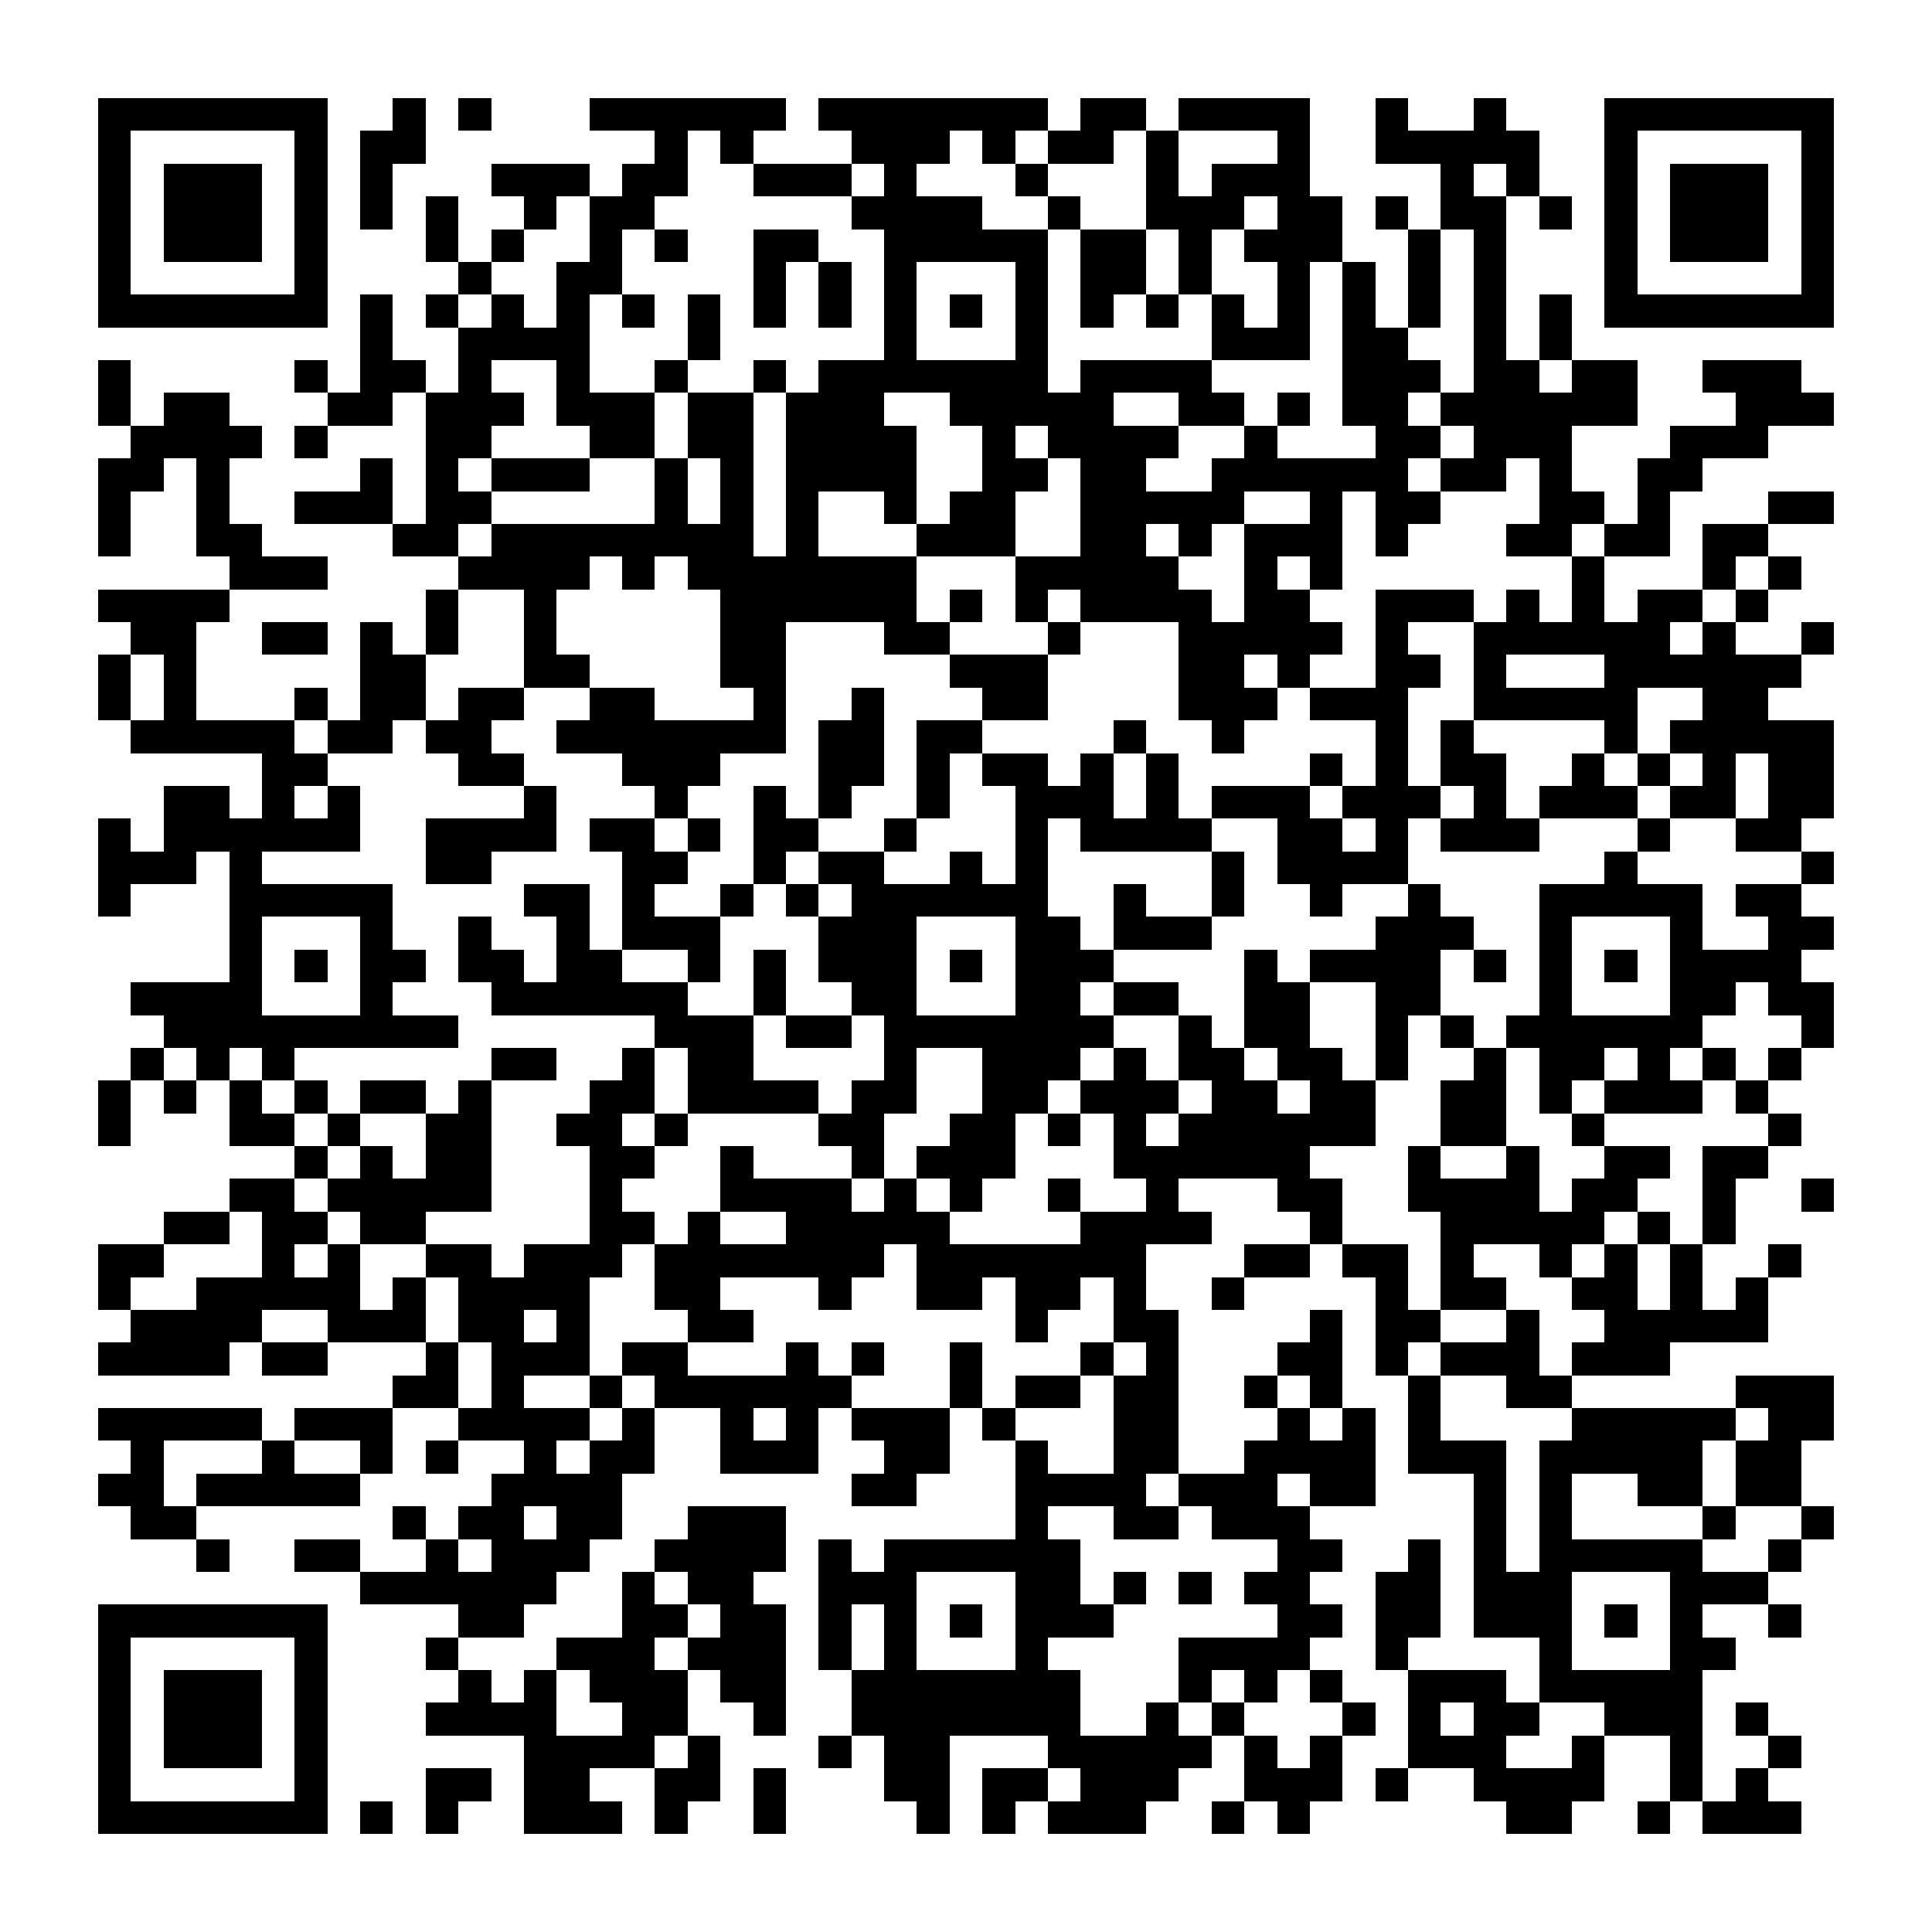 <?xml version="1.0" encoding="UTF-8"?><svg xmlns="http://www.w3.org/2000/svg" width="256" height="256" viewBox="0 0 59 59" shape-rendering="crispEdges"><rect x="0" y="0" width="59" height="59" fill="#ffffff" /><rect x="3" y="3" width="7" height="1" fill="#000000" /><rect x="12" y="3" width="1" height="1" fill="#000000" /><rect x="14" y="3" width="1" height="1" fill="#000000" /><rect x="18" y="3" width="6" height="1" fill="#000000" /><rect x="25" y="3" width="7" height="1" fill="#000000" /><rect x="33" y="3" width="2" height="1" fill="#000000" /><rect x="36" y="3" width="4" height="1" fill="#000000" /><rect x="42" y="3" width="1" height="1" fill="#000000" /><rect x="45" y="3" width="1" height="1" fill="#000000" /><rect x="49" y="3" width="7" height="1" fill="#000000" /><rect x="3" y="4" width="1" height="1" fill="#000000" /><rect x="9" y="4" width="1" height="1" fill="#000000" /><rect x="11" y="4" width="2" height="1" fill="#000000" /><rect x="20" y="4" width="1" height="1" fill="#000000" /><rect x="22" y="4" width="1" height="1" fill="#000000" /><rect x="26" y="4" width="3" height="1" fill="#000000" /><rect x="30" y="4" width="1" height="1" fill="#000000" /><rect x="32" y="4" width="2" height="1" fill="#000000" /><rect x="35" y="4" width="1" height="1" fill="#000000" /><rect x="39" y="4" width="1" height="1" fill="#000000" /><rect x="42" y="4" width="5" height="1" fill="#000000" /><rect x="49" y="4" width="1" height="1" fill="#000000" /><rect x="55" y="4" width="1" height="1" fill="#000000" /><rect x="3" y="5" width="1" height="1" fill="#000000" /><rect x="5" y="5" width="3" height="1" fill="#000000" /><rect x="9" y="5" width="1" height="1" fill="#000000" /><rect x="11" y="5" width="1" height="1" fill="#000000" /><rect x="15" y="5" width="3" height="1" fill="#000000" /><rect x="19" y="5" width="2" height="1" fill="#000000" /><rect x="23" y="5" width="3" height="1" fill="#000000" /><rect x="27" y="5" width="1" height="1" fill="#000000" /><rect x="31" y="5" width="1" height="1" fill="#000000" /><rect x="35" y="5" width="1" height="1" fill="#000000" /><rect x="37" y="5" width="3" height="1" fill="#000000" /><rect x="44" y="5" width="1" height="1" fill="#000000" /><rect x="46" y="5" width="1" height="1" fill="#000000" /><rect x="49" y="5" width="1" height="1" fill="#000000" /><rect x="51" y="5" width="3" height="1" fill="#000000" /><rect x="55" y="5" width="1" height="1" fill="#000000" /><rect x="3" y="6" width="1" height="1" fill="#000000" /><rect x="5" y="6" width="3" height="1" fill="#000000" /><rect x="9" y="6" width="1" height="1" fill="#000000" /><rect x="11" y="6" width="1" height="1" fill="#000000" /><rect x="13" y="6" width="1" height="1" fill="#000000" /><rect x="16" y="6" width="1" height="1" fill="#000000" /><rect x="18" y="6" width="2" height="1" fill="#000000" /><rect x="26" y="6" width="4" height="1" fill="#000000" /><rect x="32" y="6" width="1" height="1" fill="#000000" /><rect x="35" y="6" width="3" height="1" fill="#000000" /><rect x="39" y="6" width="2" height="1" fill="#000000" /><rect x="42" y="6" width="1" height="1" fill="#000000" /><rect x="44" y="6" width="2" height="1" fill="#000000" /><rect x="47" y="6" width="1" height="1" fill="#000000" /><rect x="49" y="6" width="1" height="1" fill="#000000" /><rect x="51" y="6" width="3" height="1" fill="#000000" /><rect x="55" y="6" width="1" height="1" fill="#000000" /><rect x="3" y="7" width="1" height="1" fill="#000000" /><rect x="5" y="7" width="3" height="1" fill="#000000" /><rect x="9" y="7" width="1" height="1" fill="#000000" /><rect x="13" y="7" width="1" height="1" fill="#000000" /><rect x="15" y="7" width="1" height="1" fill="#000000" /><rect x="18" y="7" width="1" height="1" fill="#000000" /><rect x="20" y="7" width="1" height="1" fill="#000000" /><rect x="23" y="7" width="2" height="1" fill="#000000" /><rect x="27" y="7" width="5" height="1" fill="#000000" /><rect x="33" y="7" width="2" height="1" fill="#000000" /><rect x="36" y="7" width="1" height="1" fill="#000000" /><rect x="38" y="7" width="3" height="1" fill="#000000" /><rect x="43" y="7" width="1" height="1" fill="#000000" /><rect x="45" y="7" width="1" height="1" fill="#000000" /><rect x="49" y="7" width="1" height="1" fill="#000000" /><rect x="51" y="7" width="3" height="1" fill="#000000" /><rect x="55" y="7" width="1" height="1" fill="#000000" /><rect x="3" y="8" width="1" height="1" fill="#000000" /><rect x="9" y="8" width="1" height="1" fill="#000000" /><rect x="14" y="8" width="1" height="1" fill="#000000" /><rect x="17" y="8" width="2" height="1" fill="#000000" /><rect x="23" y="8" width="1" height="1" fill="#000000" /><rect x="25" y="8" width="1" height="1" fill="#000000" /><rect x="27" y="8" width="1" height="1" fill="#000000" /><rect x="31" y="8" width="1" height="1" fill="#000000" /><rect x="33" y="8" width="2" height="1" fill="#000000" /><rect x="36" y="8" width="1" height="1" fill="#000000" /><rect x="39" y="8" width="1" height="1" fill="#000000" /><rect x="41" y="8" width="1" height="1" fill="#000000" /><rect x="43" y="8" width="1" height="1" fill="#000000" /><rect x="45" y="8" width="1" height="1" fill="#000000" /><rect x="49" y="8" width="1" height="1" fill="#000000" /><rect x="55" y="8" width="1" height="1" fill="#000000" /><rect x="3" y="9" width="7" height="1" fill="#000000" /><rect x="11" y="9" width="1" height="1" fill="#000000" /><rect x="13" y="9" width="1" height="1" fill="#000000" /><rect x="15" y="9" width="1" height="1" fill="#000000" /><rect x="17" y="9" width="1" height="1" fill="#000000" /><rect x="19" y="9" width="1" height="1" fill="#000000" /><rect x="21" y="9" width="1" height="1" fill="#000000" /><rect x="23" y="9" width="1" height="1" fill="#000000" /><rect x="25" y="9" width="1" height="1" fill="#000000" /><rect x="27" y="9" width="1" height="1" fill="#000000" /><rect x="29" y="9" width="1" height="1" fill="#000000" /><rect x="31" y="9" width="1" height="1" fill="#000000" /><rect x="33" y="9" width="1" height="1" fill="#000000" /><rect x="35" y="9" width="1" height="1" fill="#000000" /><rect x="37" y="9" width="1" height="1" fill="#000000" /><rect x="39" y="9" width="1" height="1" fill="#000000" /><rect x="41" y="9" width="1" height="1" fill="#000000" /><rect x="43" y="9" width="1" height="1" fill="#000000" /><rect x="45" y="9" width="1" height="1" fill="#000000" /><rect x="47" y="9" width="1" height="1" fill="#000000" /><rect x="49" y="9" width="7" height="1" fill="#000000" /><rect x="11" y="10" width="1" height="1" fill="#000000" /><rect x="14" y="10" width="4" height="1" fill="#000000" /><rect x="21" y="10" width="1" height="1" fill="#000000" /><rect x="27" y="10" width="1" height="1" fill="#000000" /><rect x="31" y="10" width="1" height="1" fill="#000000" /><rect x="37" y="10" width="3" height="1" fill="#000000" /><rect x="41" y="10" width="2" height="1" fill="#000000" /><rect x="45" y="10" width="1" height="1" fill="#000000" /><rect x="47" y="10" width="1" height="1" fill="#000000" /><rect x="3" y="11" width="1" height="1" fill="#000000" /><rect x="9" y="11" width="1" height="1" fill="#000000" /><rect x="11" y="11" width="2" height="1" fill="#000000" /><rect x="14" y="11" width="1" height="1" fill="#000000" /><rect x="17" y="11" width="1" height="1" fill="#000000" /><rect x="20" y="11" width="1" height="1" fill="#000000" /><rect x="23" y="11" width="1" height="1" fill="#000000" /><rect x="25" y="11" width="7" height="1" fill="#000000" /><rect x="33" y="11" width="4" height="1" fill="#000000" /><rect x="41" y="11" width="3" height="1" fill="#000000" /><rect x="45" y="11" width="2" height="1" fill="#000000" /><rect x="48" y="11" width="2" height="1" fill="#000000" /><rect x="52" y="11" width="3" height="1" fill="#000000" /><rect x="3" y="12" width="1" height="1" fill="#000000" /><rect x="5" y="12" width="2" height="1" fill="#000000" /><rect x="10" y="12" width="2" height="1" fill="#000000" /><rect x="13" y="12" width="3" height="1" fill="#000000" /><rect x="17" y="12" width="3" height="1" fill="#000000" /><rect x="21" y="12" width="2" height="1" fill="#000000" /><rect x="24" y="12" width="3" height="1" fill="#000000" /><rect x="29" y="12" width="5" height="1" fill="#000000" /><rect x="36" y="12" width="2" height="1" fill="#000000" /><rect x="39" y="12" width="1" height="1" fill="#000000" /><rect x="41" y="12" width="2" height="1" fill="#000000" /><rect x="44" y="12" width="6" height="1" fill="#000000" /><rect x="53" y="12" width="3" height="1" fill="#000000" /><rect x="4" y="13" width="4" height="1" fill="#000000" /><rect x="9" y="13" width="1" height="1" fill="#000000" /><rect x="13" y="13" width="2" height="1" fill="#000000" /><rect x="18" y="13" width="2" height="1" fill="#000000" /><rect x="21" y="13" width="2" height="1" fill="#000000" /><rect x="24" y="13" width="4" height="1" fill="#000000" /><rect x="30" y="13" width="1" height="1" fill="#000000" /><rect x="32" y="13" width="4" height="1" fill="#000000" /><rect x="38" y="13" width="1" height="1" fill="#000000" /><rect x="42" y="13" width="2" height="1" fill="#000000" /><rect x="45" y="13" width="3" height="1" fill="#000000" /><rect x="51" y="13" width="3" height="1" fill="#000000" /><rect x="3" y="14" width="2" height="1" fill="#000000" /><rect x="6" y="14" width="1" height="1" fill="#000000" /><rect x="11" y="14" width="1" height="1" fill="#000000" /><rect x="13" y="14" width="1" height="1" fill="#000000" /><rect x="15" y="14" width="3" height="1" fill="#000000" /><rect x="20" y="14" width="1" height="1" fill="#000000" /><rect x="22" y="14" width="1" height="1" fill="#000000" /><rect x="24" y="14" width="4" height="1" fill="#000000" /><rect x="30" y="14" width="2" height="1" fill="#000000" /><rect x="33" y="14" width="2" height="1" fill="#000000" /><rect x="37" y="14" width="6" height="1" fill="#000000" /><rect x="44" y="14" width="2" height="1" fill="#000000" /><rect x="47" y="14" width="1" height="1" fill="#000000" /><rect x="50" y="14" width="2" height="1" fill="#000000" /><rect x="3" y="15" width="1" height="1" fill="#000000" /><rect x="6" y="15" width="1" height="1" fill="#000000" /><rect x="9" y="15" width="3" height="1" fill="#000000" /><rect x="13" y="15" width="2" height="1" fill="#000000" /><rect x="20" y="15" width="1" height="1" fill="#000000" /><rect x="22" y="15" width="1" height="1" fill="#000000" /><rect x="24" y="15" width="1" height="1" fill="#000000" /><rect x="27" y="15" width="1" height="1" fill="#000000" /><rect x="29" y="15" width="2" height="1" fill="#000000" /><rect x="33" y="15" width="5" height="1" fill="#000000" /><rect x="40" y="15" width="1" height="1" fill="#000000" /><rect x="42" y="15" width="2" height="1" fill="#000000" /><rect x="47" y="15" width="2" height="1" fill="#000000" /><rect x="50" y="15" width="1" height="1" fill="#000000" /><rect x="54" y="15" width="2" height="1" fill="#000000" /><rect x="3" y="16" width="1" height="1" fill="#000000" /><rect x="6" y="16" width="2" height="1" fill="#000000" /><rect x="12" y="16" width="2" height="1" fill="#000000" /><rect x="15" y="16" width="8" height="1" fill="#000000" /><rect x="24" y="16" width="1" height="1" fill="#000000" /><rect x="28" y="16" width="3" height="1" fill="#000000" /><rect x="33" y="16" width="2" height="1" fill="#000000" /><rect x="36" y="16" width="1" height="1" fill="#000000" /><rect x="38" y="16" width="3" height="1" fill="#000000" /><rect x="42" y="16" width="1" height="1" fill="#000000" /><rect x="46" y="16" width="2" height="1" fill="#000000" /><rect x="49" y="16" width="2" height="1" fill="#000000" /><rect x="52" y="16" width="2" height="1" fill="#000000" /><rect x="7" y="17" width="3" height="1" fill="#000000" /><rect x="14" y="17" width="4" height="1" fill="#000000" /><rect x="19" y="17" width="1" height="1" fill="#000000" /><rect x="21" y="17" width="7" height="1" fill="#000000" /><rect x="31" y="17" width="5" height="1" fill="#000000" /><rect x="38" y="17" width="1" height="1" fill="#000000" /><rect x="40" y="17" width="1" height="1" fill="#000000" /><rect x="48" y="17" width="1" height="1" fill="#000000" /><rect x="52" y="17" width="1" height="1" fill="#000000" /><rect x="54" y="17" width="1" height="1" fill="#000000" /><rect x="3" y="18" width="4" height="1" fill="#000000" /><rect x="13" y="18" width="1" height="1" fill="#000000" /><rect x="16" y="18" width="1" height="1" fill="#000000" /><rect x="22" y="18" width="6" height="1" fill="#000000" /><rect x="29" y="18" width="1" height="1" fill="#000000" /><rect x="31" y="18" width="1" height="1" fill="#000000" /><rect x="33" y="18" width="4" height="1" fill="#000000" /><rect x="38" y="18" width="2" height="1" fill="#000000" /><rect x="42" y="18" width="3" height="1" fill="#000000" /><rect x="46" y="18" width="1" height="1" fill="#000000" /><rect x="48" y="18" width="1" height="1" fill="#000000" /><rect x="50" y="18" width="2" height="1" fill="#000000" /><rect x="53" y="18" width="1" height="1" fill="#000000" /><rect x="4" y="19" width="2" height="1" fill="#000000" /><rect x="8" y="19" width="2" height="1" fill="#000000" /><rect x="11" y="19" width="1" height="1" fill="#000000" /><rect x="13" y="19" width="1" height="1" fill="#000000" /><rect x="16" y="19" width="1" height="1" fill="#000000" /><rect x="22" y="19" width="2" height="1" fill="#000000" /><rect x="27" y="19" width="2" height="1" fill="#000000" /><rect x="32" y="19" width="1" height="1" fill="#000000" /><rect x="36" y="19" width="5" height="1" fill="#000000" /><rect x="42" y="19" width="1" height="1" fill="#000000" /><rect x="45" y="19" width="6" height="1" fill="#000000" /><rect x="52" y="19" width="1" height="1" fill="#000000" /><rect x="55" y="19" width="1" height="1" fill="#000000" /><rect x="3" y="20" width="1" height="1" fill="#000000" /><rect x="5" y="20" width="1" height="1" fill="#000000" /><rect x="11" y="20" width="2" height="1" fill="#000000" /><rect x="16" y="20" width="2" height="1" fill="#000000" /><rect x="22" y="20" width="2" height="1" fill="#000000" /><rect x="29" y="20" width="3" height="1" fill="#000000" /><rect x="36" y="20" width="2" height="1" fill="#000000" /><rect x="39" y="20" width="1" height="1" fill="#000000" /><rect x="42" y="20" width="2" height="1" fill="#000000" /><rect x="45" y="20" width="1" height="1" fill="#000000" /><rect x="49" y="20" width="6" height="1" fill="#000000" /><rect x="3" y="21" width="1" height="1" fill="#000000" /><rect x="5" y="21" width="1" height="1" fill="#000000" /><rect x="9" y="21" width="1" height="1" fill="#000000" /><rect x="11" y="21" width="2" height="1" fill="#000000" /><rect x="14" y="21" width="2" height="1" fill="#000000" /><rect x="18" y="21" width="2" height="1" fill="#000000" /><rect x="23" y="21" width="1" height="1" fill="#000000" /><rect x="26" y="21" width="1" height="1" fill="#000000" /><rect x="30" y="21" width="2" height="1" fill="#000000" /><rect x="36" y="21" width="3" height="1" fill="#000000" /><rect x="40" y="21" width="3" height="1" fill="#000000" /><rect x="45" y="21" width="5" height="1" fill="#000000" /><rect x="52" y="21" width="2" height="1" fill="#000000" /><rect x="4" y="22" width="5" height="1" fill="#000000" /><rect x="10" y="22" width="2" height="1" fill="#000000" /><rect x="13" y="22" width="2" height="1" fill="#000000" /><rect x="17" y="22" width="7" height="1" fill="#000000" /><rect x="25" y="22" width="2" height="1" fill="#000000" /><rect x="28" y="22" width="2" height="1" fill="#000000" /><rect x="34" y="22" width="1" height="1" fill="#000000" /><rect x="37" y="22" width="1" height="1" fill="#000000" /><rect x="42" y="22" width="1" height="1" fill="#000000" /><rect x="44" y="22" width="1" height="1" fill="#000000" /><rect x="49" y="22" width="1" height="1" fill="#000000" /><rect x="51" y="22" width="5" height="1" fill="#000000" /><rect x="8" y="23" width="2" height="1" fill="#000000" /><rect x="14" y="23" width="2" height="1" fill="#000000" /><rect x="19" y="23" width="3" height="1" fill="#000000" /><rect x="25" y="23" width="2" height="1" fill="#000000" /><rect x="28" y="23" width="1" height="1" fill="#000000" /><rect x="30" y="23" width="2" height="1" fill="#000000" /><rect x="33" y="23" width="1" height="1" fill="#000000" /><rect x="35" y="23" width="1" height="1" fill="#000000" /><rect x="40" y="23" width="1" height="1" fill="#000000" /><rect x="42" y="23" width="1" height="1" fill="#000000" /><rect x="44" y="23" width="2" height="1" fill="#000000" /><rect x="48" y="23" width="1" height="1" fill="#000000" /><rect x="50" y="23" width="1" height="1" fill="#000000" /><rect x="52" y="23" width="1" height="1" fill="#000000" /><rect x="54" y="23" width="2" height="1" fill="#000000" /><rect x="5" y="24" width="2" height="1" fill="#000000" /><rect x="8" y="24" width="1" height="1" fill="#000000" /><rect x="10" y="24" width="1" height="1" fill="#000000" /><rect x="16" y="24" width="1" height="1" fill="#000000" /><rect x="20" y="24" width="1" height="1" fill="#000000" /><rect x="23" y="24" width="1" height="1" fill="#000000" /><rect x="25" y="24" width="1" height="1" fill="#000000" /><rect x="28" y="24" width="1" height="1" fill="#000000" /><rect x="31" y="24" width="3" height="1" fill="#000000" /><rect x="35" y="24" width="1" height="1" fill="#000000" /><rect x="37" y="24" width="3" height="1" fill="#000000" /><rect x="41" y="24" width="3" height="1" fill="#000000" /><rect x="45" y="24" width="1" height="1" fill="#000000" /><rect x="47" y="24" width="3" height="1" fill="#000000" /><rect x="51" y="24" width="2" height="1" fill="#000000" /><rect x="54" y="24" width="2" height="1" fill="#000000" /><rect x="3" y="25" width="1" height="1" fill="#000000" /><rect x="5" y="25" width="6" height="1" fill="#000000" /><rect x="13" y="25" width="4" height="1" fill="#000000" /><rect x="18" y="25" width="2" height="1" fill="#000000" /><rect x="21" y="25" width="1" height="1" fill="#000000" /><rect x="23" y="25" width="2" height="1" fill="#000000" /><rect x="27" y="25" width="1" height="1" fill="#000000" /><rect x="31" y="25" width="1" height="1" fill="#000000" /><rect x="33" y="25" width="4" height="1" fill="#000000" /><rect x="39" y="25" width="2" height="1" fill="#000000" /><rect x="42" y="25" width="1" height="1" fill="#000000" /><rect x="44" y="25" width="3" height="1" fill="#000000" /><rect x="50" y="25" width="1" height="1" fill="#000000" /><rect x="53" y="25" width="2" height="1" fill="#000000" /><rect x="3" y="26" width="3" height="1" fill="#000000" /><rect x="7" y="26" width="1" height="1" fill="#000000" /><rect x="13" y="26" width="2" height="1" fill="#000000" /><rect x="19" y="26" width="2" height="1" fill="#000000" /><rect x="23" y="26" width="1" height="1" fill="#000000" /><rect x="25" y="26" width="2" height="1" fill="#000000" /><rect x="29" y="26" width="1" height="1" fill="#000000" /><rect x="31" y="26" width="1" height="1" fill="#000000" /><rect x="37" y="26" width="1" height="1" fill="#000000" /><rect x="39" y="26" width="4" height="1" fill="#000000" /><rect x="49" y="26" width="1" height="1" fill="#000000" /><rect x="55" y="26" width="1" height="1" fill="#000000" /><rect x="3" y="27" width="1" height="1" fill="#000000" /><rect x="7" y="27" width="5" height="1" fill="#000000" /><rect x="16" y="27" width="2" height="1" fill="#000000" /><rect x="19" y="27" width="1" height="1" fill="#000000" /><rect x="22" y="27" width="1" height="1" fill="#000000" /><rect x="24" y="27" width="1" height="1" fill="#000000" /><rect x="26" y="27" width="6" height="1" fill="#000000" /><rect x="34" y="27" width="1" height="1" fill="#000000" /><rect x="37" y="27" width="1" height="1" fill="#000000" /><rect x="40" y="27" width="1" height="1" fill="#000000" /><rect x="43" y="27" width="1" height="1" fill="#000000" /><rect x="47" y="27" width="5" height="1" fill="#000000" /><rect x="53" y="27" width="2" height="1" fill="#000000" /><rect x="7" y="28" width="1" height="1" fill="#000000" /><rect x="11" y="28" width="1" height="1" fill="#000000" /><rect x="14" y="28" width="1" height="1" fill="#000000" /><rect x="17" y="28" width="1" height="1" fill="#000000" /><rect x="19" y="28" width="3" height="1" fill="#000000" /><rect x="25" y="28" width="3" height="1" fill="#000000" /><rect x="31" y="28" width="2" height="1" fill="#000000" /><rect x="34" y="28" width="3" height="1" fill="#000000" /><rect x="42" y="28" width="3" height="1" fill="#000000" /><rect x="47" y="28" width="1" height="1" fill="#000000" /><rect x="51" y="28" width="1" height="1" fill="#000000" /><rect x="54" y="28" width="2" height="1" fill="#000000" /><rect x="7" y="29" width="1" height="1" fill="#000000" /><rect x="9" y="29" width="1" height="1" fill="#000000" /><rect x="11" y="29" width="2" height="1" fill="#000000" /><rect x="14" y="29" width="2" height="1" fill="#000000" /><rect x="17" y="29" width="2" height="1" fill="#000000" /><rect x="21" y="29" width="1" height="1" fill="#000000" /><rect x="23" y="29" width="1" height="1" fill="#000000" /><rect x="25" y="29" width="3" height="1" fill="#000000" /><rect x="29" y="29" width="1" height="1" fill="#000000" /><rect x="31" y="29" width="3" height="1" fill="#000000" /><rect x="38" y="29" width="1" height="1" fill="#000000" /><rect x="40" y="29" width="4" height="1" fill="#000000" /><rect x="45" y="29" width="1" height="1" fill="#000000" /><rect x="47" y="29" width="1" height="1" fill="#000000" /><rect x="49" y="29" width="1" height="1" fill="#000000" /><rect x="51" y="29" width="4" height="1" fill="#000000" /><rect x="4" y="30" width="4" height="1" fill="#000000" /><rect x="11" y="30" width="1" height="1" fill="#000000" /><rect x="15" y="30" width="6" height="1" fill="#000000" /><rect x="23" y="30" width="1" height="1" fill="#000000" /><rect x="26" y="30" width="2" height="1" fill="#000000" /><rect x="31" y="30" width="2" height="1" fill="#000000" /><rect x="34" y="30" width="2" height="1" fill="#000000" /><rect x="38" y="30" width="2" height="1" fill="#000000" /><rect x="42" y="30" width="2" height="1" fill="#000000" /><rect x="47" y="30" width="1" height="1" fill="#000000" /><rect x="51" y="30" width="2" height="1" fill="#000000" /><rect x="54" y="30" width="2" height="1" fill="#000000" /><rect x="5" y="31" width="9" height="1" fill="#000000" /><rect x="20" y="31" width="3" height="1" fill="#000000" /><rect x="24" y="31" width="2" height="1" fill="#000000" /><rect x="27" y="31" width="7" height="1" fill="#000000" /><rect x="36" y="31" width="1" height="1" fill="#000000" /><rect x="38" y="31" width="2" height="1" fill="#000000" /><rect x="42" y="31" width="1" height="1" fill="#000000" /><rect x="44" y="31" width="1" height="1" fill="#000000" /><rect x="46" y="31" width="6" height="1" fill="#000000" /><rect x="55" y="31" width="1" height="1" fill="#000000" /><rect x="4" y="32" width="1" height="1" fill="#000000" /><rect x="6" y="32" width="1" height="1" fill="#000000" /><rect x="8" y="32" width="1" height="1" fill="#000000" /><rect x="15" y="32" width="2" height="1" fill="#000000" /><rect x="19" y="32" width="1" height="1" fill="#000000" /><rect x="21" y="32" width="2" height="1" fill="#000000" /><rect x="27" y="32" width="1" height="1" fill="#000000" /><rect x="30" y="32" width="3" height="1" fill="#000000" /><rect x="34" y="32" width="1" height="1" fill="#000000" /><rect x="36" y="32" width="2" height="1" fill="#000000" /><rect x="39" y="32" width="2" height="1" fill="#000000" /><rect x="42" y="32" width="1" height="1" fill="#000000" /><rect x="45" y="32" width="1" height="1" fill="#000000" /><rect x="47" y="32" width="2" height="1" fill="#000000" /><rect x="50" y="32" width="1" height="1" fill="#000000" /><rect x="52" y="32" width="1" height="1" fill="#000000" /><rect x="54" y="32" width="1" height="1" fill="#000000" /><rect x="3" y="33" width="1" height="1" fill="#000000" /><rect x="5" y="33" width="1" height="1" fill="#000000" /><rect x="7" y="33" width="1" height="1" fill="#000000" /><rect x="9" y="33" width="1" height="1" fill="#000000" /><rect x="11" y="33" width="2" height="1" fill="#000000" /><rect x="14" y="33" width="1" height="1" fill="#000000" /><rect x="18" y="33" width="2" height="1" fill="#000000" /><rect x="21" y="33" width="4" height="1" fill="#000000" /><rect x="26" y="33" width="2" height="1" fill="#000000" /><rect x="30" y="33" width="2" height="1" fill="#000000" /><rect x="33" y="33" width="3" height="1" fill="#000000" /><rect x="37" y="33" width="2" height="1" fill="#000000" /><rect x="40" y="33" width="2" height="1" fill="#000000" /><rect x="44" y="33" width="2" height="1" fill="#000000" /><rect x="47" y="33" width="1" height="1" fill="#000000" /><rect x="49" y="33" width="3" height="1" fill="#000000" /><rect x="53" y="33" width="1" height="1" fill="#000000" /><rect x="3" y="34" width="1" height="1" fill="#000000" /><rect x="7" y="34" width="2" height="1" fill="#000000" /><rect x="10" y="34" width="1" height="1" fill="#000000" /><rect x="13" y="34" width="2" height="1" fill="#000000" /><rect x="17" y="34" width="2" height="1" fill="#000000" /><rect x="20" y="34" width="1" height="1" fill="#000000" /><rect x="25" y="34" width="2" height="1" fill="#000000" /><rect x="29" y="34" width="2" height="1" fill="#000000" /><rect x="32" y="34" width="1" height="1" fill="#000000" /><rect x="34" y="34" width="1" height="1" fill="#000000" /><rect x="36" y="34" width="6" height="1" fill="#000000" /><rect x="44" y="34" width="2" height="1" fill="#000000" /><rect x="48" y="34" width="1" height="1" fill="#000000" /><rect x="54" y="34" width="1" height="1" fill="#000000" /><rect x="9" y="35" width="1" height="1" fill="#000000" /><rect x="11" y="35" width="1" height="1" fill="#000000" /><rect x="13" y="35" width="2" height="1" fill="#000000" /><rect x="18" y="35" width="2" height="1" fill="#000000" /><rect x="22" y="35" width="1" height="1" fill="#000000" /><rect x="26" y="35" width="1" height="1" fill="#000000" /><rect x="28" y="35" width="3" height="1" fill="#000000" /><rect x="34" y="35" width="6" height="1" fill="#000000" /><rect x="43" y="35" width="1" height="1" fill="#000000" /><rect x="46" y="35" width="1" height="1" fill="#000000" /><rect x="49" y="35" width="2" height="1" fill="#000000" /><rect x="52" y="35" width="2" height="1" fill="#000000" /><rect x="7" y="36" width="2" height="1" fill="#000000" /><rect x="10" y="36" width="5" height="1" fill="#000000" /><rect x="18" y="36" width="1" height="1" fill="#000000" /><rect x="22" y="36" width="4" height="1" fill="#000000" /><rect x="27" y="36" width="1" height="1" fill="#000000" /><rect x="29" y="36" width="1" height="1" fill="#000000" /><rect x="32" y="36" width="1" height="1" fill="#000000" /><rect x="35" y="36" width="1" height="1" fill="#000000" /><rect x="39" y="36" width="2" height="1" fill="#000000" /><rect x="43" y="36" width="4" height="1" fill="#000000" /><rect x="48" y="36" width="2" height="1" fill="#000000" /><rect x="52" y="36" width="1" height="1" fill="#000000" /><rect x="55" y="36" width="1" height="1" fill="#000000" /><rect x="5" y="37" width="2" height="1" fill="#000000" /><rect x="8" y="37" width="2" height="1" fill="#000000" /><rect x="11" y="37" width="2" height="1" fill="#000000" /><rect x="18" y="37" width="2" height="1" fill="#000000" /><rect x="21" y="37" width="1" height="1" fill="#000000" /><rect x="24" y="37" width="5" height="1" fill="#000000" /><rect x="33" y="37" width="4" height="1" fill="#000000" /><rect x="40" y="37" width="1" height="1" fill="#000000" /><rect x="44" y="37" width="5" height="1" fill="#000000" /><rect x="50" y="37" width="1" height="1" fill="#000000" /><rect x="52" y="37" width="1" height="1" fill="#000000" /><rect x="3" y="38" width="2" height="1" fill="#000000" /><rect x="8" y="38" width="1" height="1" fill="#000000" /><rect x="10" y="38" width="1" height="1" fill="#000000" /><rect x="13" y="38" width="2" height="1" fill="#000000" /><rect x="16" y="38" width="3" height="1" fill="#000000" /><rect x="20" y="38" width="7" height="1" fill="#000000" /><rect x="28" y="38" width="7" height="1" fill="#000000" /><rect x="38" y="38" width="2" height="1" fill="#000000" /><rect x="41" y="38" width="2" height="1" fill="#000000" /><rect x="44" y="38" width="1" height="1" fill="#000000" /><rect x="47" y="38" width="1" height="1" fill="#000000" /><rect x="49" y="38" width="1" height="1" fill="#000000" /><rect x="51" y="38" width="1" height="1" fill="#000000" /><rect x="54" y="38" width="1" height="1" fill="#000000" /><rect x="3" y="39" width="1" height="1" fill="#000000" /><rect x="6" y="39" width="5" height="1" fill="#000000" /><rect x="12" y="39" width="1" height="1" fill="#000000" /><rect x="14" y="39" width="4" height="1" fill="#000000" /><rect x="20" y="39" width="2" height="1" fill="#000000" /><rect x="25" y="39" width="1" height="1" fill="#000000" /><rect x="28" y="39" width="2" height="1" fill="#000000" /><rect x="31" y="39" width="2" height="1" fill="#000000" /><rect x="34" y="39" width="1" height="1" fill="#000000" /><rect x="37" y="39" width="1" height="1" fill="#000000" /><rect x="42" y="39" width="1" height="1" fill="#000000" /><rect x="44" y="39" width="2" height="1" fill="#000000" /><rect x="48" y="39" width="2" height="1" fill="#000000" /><rect x="51" y="39" width="1" height="1" fill="#000000" /><rect x="53" y="39" width="1" height="1" fill="#000000" /><rect x="4" y="40" width="4" height="1" fill="#000000" /><rect x="10" y="40" width="3" height="1" fill="#000000" /><rect x="14" y="40" width="2" height="1" fill="#000000" /><rect x="17" y="40" width="1" height="1" fill="#000000" /><rect x="21" y="40" width="2" height="1" fill="#000000" /><rect x="31" y="40" width="1" height="1" fill="#000000" /><rect x="34" y="40" width="2" height="1" fill="#000000" /><rect x="40" y="40" width="1" height="1" fill="#000000" /><rect x="42" y="40" width="2" height="1" fill="#000000" /><rect x="46" y="40" width="1" height="1" fill="#000000" /><rect x="49" y="40" width="5" height="1" fill="#000000" /><rect x="3" y="41" width="4" height="1" fill="#000000" /><rect x="8" y="41" width="2" height="1" fill="#000000" /><rect x="13" y="41" width="1" height="1" fill="#000000" /><rect x="15" y="41" width="3" height="1" fill="#000000" /><rect x="19" y="41" width="2" height="1" fill="#000000" /><rect x="24" y="41" width="1" height="1" fill="#000000" /><rect x="26" y="41" width="1" height="1" fill="#000000" /><rect x="29" y="41" width="1" height="1" fill="#000000" /><rect x="33" y="41" width="1" height="1" fill="#000000" /><rect x="35" y="41" width="1" height="1" fill="#000000" /><rect x="39" y="41" width="2" height="1" fill="#000000" /><rect x="42" y="41" width="1" height="1" fill="#000000" /><rect x="44" y="41" width="3" height="1" fill="#000000" /><rect x="48" y="41" width="3" height="1" fill="#000000" /><rect x="12" y="42" width="2" height="1" fill="#000000" /><rect x="15" y="42" width="1" height="1" fill="#000000" /><rect x="18" y="42" width="1" height="1" fill="#000000" /><rect x="20" y="42" width="6" height="1" fill="#000000" /><rect x="29" y="42" width="1" height="1" fill="#000000" /><rect x="31" y="42" width="2" height="1" fill="#000000" /><rect x="34" y="42" width="2" height="1" fill="#000000" /><rect x="38" y="42" width="1" height="1" fill="#000000" /><rect x="40" y="42" width="1" height="1" fill="#000000" /><rect x="43" y="42" width="1" height="1" fill="#000000" /><rect x="46" y="42" width="2" height="1" fill="#000000" /><rect x="53" y="42" width="3" height="1" fill="#000000" /><rect x="3" y="43" width="5" height="1" fill="#000000" /><rect x="9" y="43" width="3" height="1" fill="#000000" /><rect x="14" y="43" width="4" height="1" fill="#000000" /><rect x="19" y="43" width="1" height="1" fill="#000000" /><rect x="22" y="43" width="1" height="1" fill="#000000" /><rect x="24" y="43" width="1" height="1" fill="#000000" /><rect x="26" y="43" width="3" height="1" fill="#000000" /><rect x="30" y="43" width="1" height="1" fill="#000000" /><rect x="34" y="43" width="2" height="1" fill="#000000" /><rect x="39" y="43" width="1" height="1" fill="#000000" /><rect x="41" y="43" width="1" height="1" fill="#000000" /><rect x="43" y="43" width="1" height="1" fill="#000000" /><rect x="48" y="43" width="5" height="1" fill="#000000" /><rect x="54" y="43" width="2" height="1" fill="#000000" /><rect x="4" y="44" width="1" height="1" fill="#000000" /><rect x="8" y="44" width="1" height="1" fill="#000000" /><rect x="11" y="44" width="1" height="1" fill="#000000" /><rect x="13" y="44" width="1" height="1" fill="#000000" /><rect x="16" y="44" width="1" height="1" fill="#000000" /><rect x="18" y="44" width="2" height="1" fill="#000000" /><rect x="22" y="44" width="3" height="1" fill="#000000" /><rect x="27" y="44" width="2" height="1" fill="#000000" /><rect x="31" y="44" width="1" height="1" fill="#000000" /><rect x="34" y="44" width="2" height="1" fill="#000000" /><rect x="38" y="44" width="4" height="1" fill="#000000" /><rect x="43" y="44" width="3" height="1" fill="#000000" /><rect x="47" y="44" width="5" height="1" fill="#000000" /><rect x="53" y="44" width="2" height="1" fill="#000000" /><rect x="3" y="45" width="2" height="1" fill="#000000" /><rect x="6" y="45" width="5" height="1" fill="#000000" /><rect x="15" y="45" width="4" height="1" fill="#000000" /><rect x="26" y="45" width="2" height="1" fill="#000000" /><rect x="31" y="45" width="4" height="1" fill="#000000" /><rect x="36" y="45" width="3" height="1" fill="#000000" /><rect x="40" y="45" width="2" height="1" fill="#000000" /><rect x="45" y="45" width="1" height="1" fill="#000000" /><rect x="47" y="45" width="1" height="1" fill="#000000" /><rect x="50" y="45" width="2" height="1" fill="#000000" /><rect x="53" y="45" width="2" height="1" fill="#000000" /><rect x="4" y="46" width="2" height="1" fill="#000000" /><rect x="12" y="46" width="1" height="1" fill="#000000" /><rect x="14" y="46" width="2" height="1" fill="#000000" /><rect x="17" y="46" width="2" height="1" fill="#000000" /><rect x="21" y="46" width="3" height="1" fill="#000000" /><rect x="31" y="46" width="1" height="1" fill="#000000" /><rect x="34" y="46" width="2" height="1" fill="#000000" /><rect x="37" y="46" width="3" height="1" fill="#000000" /><rect x="45" y="46" width="1" height="1" fill="#000000" /><rect x="47" y="46" width="1" height="1" fill="#000000" /><rect x="52" y="46" width="1" height="1" fill="#000000" /><rect x="55" y="46" width="1" height="1" fill="#000000" /><rect x="6" y="47" width="1" height="1" fill="#000000" /><rect x="9" y="47" width="2" height="1" fill="#000000" /><rect x="13" y="47" width="1" height="1" fill="#000000" /><rect x="15" y="47" width="3" height="1" fill="#000000" /><rect x="20" y="47" width="4" height="1" fill="#000000" /><rect x="25" y="47" width="1" height="1" fill="#000000" /><rect x="27" y="47" width="6" height="1" fill="#000000" /><rect x="39" y="47" width="2" height="1" fill="#000000" /><rect x="43" y="47" width="1" height="1" fill="#000000" /><rect x="45" y="47" width="1" height="1" fill="#000000" /><rect x="47" y="47" width="5" height="1" fill="#000000" /><rect x="54" y="47" width="1" height="1" fill="#000000" /><rect x="11" y="48" width="6" height="1" fill="#000000" /><rect x="19" y="48" width="1" height="1" fill="#000000" /><rect x="21" y="48" width="2" height="1" fill="#000000" /><rect x="25" y="48" width="3" height="1" fill="#000000" /><rect x="31" y="48" width="2" height="1" fill="#000000" /><rect x="34" y="48" width="1" height="1" fill="#000000" /><rect x="36" y="48" width="1" height="1" fill="#000000" /><rect x="38" y="48" width="2" height="1" fill="#000000" /><rect x="42" y="48" width="2" height="1" fill="#000000" /><rect x="45" y="48" width="3" height="1" fill="#000000" /><rect x="51" y="48" width="3" height="1" fill="#000000" /><rect x="3" y="49" width="7" height="1" fill="#000000" /><rect x="14" y="49" width="2" height="1" fill="#000000" /><rect x="19" y="49" width="2" height="1" fill="#000000" /><rect x="22" y="49" width="2" height="1" fill="#000000" /><rect x="25" y="49" width="1" height="1" fill="#000000" /><rect x="27" y="49" width="1" height="1" fill="#000000" /><rect x="29" y="49" width="1" height="1" fill="#000000" /><rect x="31" y="49" width="3" height="1" fill="#000000" /><rect x="39" y="49" width="2" height="1" fill="#000000" /><rect x="42" y="49" width="2" height="1" fill="#000000" /><rect x="45" y="49" width="3" height="1" fill="#000000" /><rect x="49" y="49" width="1" height="1" fill="#000000" /><rect x="51" y="49" width="1" height="1" fill="#000000" /><rect x="54" y="49" width="1" height="1" fill="#000000" /><rect x="3" y="50" width="1" height="1" fill="#000000" /><rect x="9" y="50" width="1" height="1" fill="#000000" /><rect x="13" y="50" width="1" height="1" fill="#000000" /><rect x="17" y="50" width="3" height="1" fill="#000000" /><rect x="21" y="50" width="3" height="1" fill="#000000" /><rect x="25" y="50" width="1" height="1" fill="#000000" /><rect x="27" y="50" width="1" height="1" fill="#000000" /><rect x="31" y="50" width="1" height="1" fill="#000000" /><rect x="36" y="50" width="4" height="1" fill="#000000" /><rect x="42" y="50" width="1" height="1" fill="#000000" /><rect x="47" y="50" width="1" height="1" fill="#000000" /><rect x="51" y="50" width="2" height="1" fill="#000000" /><rect x="3" y="51" width="1" height="1" fill="#000000" /><rect x="5" y="51" width="3" height="1" fill="#000000" /><rect x="9" y="51" width="1" height="1" fill="#000000" /><rect x="14" y="51" width="1" height="1" fill="#000000" /><rect x="16" y="51" width="1" height="1" fill="#000000" /><rect x="18" y="51" width="3" height="1" fill="#000000" /><rect x="22" y="51" width="2" height="1" fill="#000000" /><rect x="26" y="51" width="7" height="1" fill="#000000" /><rect x="36" y="51" width="1" height="1" fill="#000000" /><rect x="38" y="51" width="1" height="1" fill="#000000" /><rect x="40" y="51" width="1" height="1" fill="#000000" /><rect x="43" y="51" width="3" height="1" fill="#000000" /><rect x="47" y="51" width="5" height="1" fill="#000000" /><rect x="3" y="52" width="1" height="1" fill="#000000" /><rect x="5" y="52" width="3" height="1" fill="#000000" /><rect x="9" y="52" width="1" height="1" fill="#000000" /><rect x="13" y="52" width="4" height="1" fill="#000000" /><rect x="19" y="52" width="2" height="1" fill="#000000" /><rect x="23" y="52" width="1" height="1" fill="#000000" /><rect x="26" y="52" width="7" height="1" fill="#000000" /><rect x="35" y="52" width="1" height="1" fill="#000000" /><rect x="37" y="52" width="1" height="1" fill="#000000" /><rect x="41" y="52" width="1" height="1" fill="#000000" /><rect x="43" y="52" width="1" height="1" fill="#000000" /><rect x="45" y="52" width="2" height="1" fill="#000000" /><rect x="49" y="52" width="3" height="1" fill="#000000" /><rect x="53" y="52" width="1" height="1" fill="#000000" /><rect x="3" y="53" width="1" height="1" fill="#000000" /><rect x="5" y="53" width="3" height="1" fill="#000000" /><rect x="9" y="53" width="1" height="1" fill="#000000" /><rect x="16" y="53" width="4" height="1" fill="#000000" /><rect x="21" y="53" width="1" height="1" fill="#000000" /><rect x="25" y="53" width="1" height="1" fill="#000000" /><rect x="27" y="53" width="2" height="1" fill="#000000" /><rect x="32" y="53" width="5" height="1" fill="#000000" /><rect x="38" y="53" width="1" height="1" fill="#000000" /><rect x="40" y="53" width="1" height="1" fill="#000000" /><rect x="43" y="53" width="3" height="1" fill="#000000" /><rect x="48" y="53" width="1" height="1" fill="#000000" /><rect x="51" y="53" width="1" height="1" fill="#000000" /><rect x="54" y="53" width="1" height="1" fill="#000000" /><rect x="3" y="54" width="1" height="1" fill="#000000" /><rect x="9" y="54" width="1" height="1" fill="#000000" /><rect x="13" y="54" width="2" height="1" fill="#000000" /><rect x="16" y="54" width="2" height="1" fill="#000000" /><rect x="20" y="54" width="2" height="1" fill="#000000" /><rect x="23" y="54" width="1" height="1" fill="#000000" /><rect x="27" y="54" width="2" height="1" fill="#000000" /><rect x="30" y="54" width="2" height="1" fill="#000000" /><rect x="33" y="54" width="3" height="1" fill="#000000" /><rect x="38" y="54" width="3" height="1" fill="#000000" /><rect x="42" y="54" width="1" height="1" fill="#000000" /><rect x="45" y="54" width="4" height="1" fill="#000000" /><rect x="51" y="54" width="1" height="1" fill="#000000" /><rect x="53" y="54" width="1" height="1" fill="#000000" /><rect x="3" y="55" width="7" height="1" fill="#000000" /><rect x="11" y="55" width="1" height="1" fill="#000000" /><rect x="13" y="55" width="1" height="1" fill="#000000" /><rect x="16" y="55" width="3" height="1" fill="#000000" /><rect x="20" y="55" width="1" height="1" fill="#000000" /><rect x="23" y="55" width="1" height="1" fill="#000000" /><rect x="28" y="55" width="1" height="1" fill="#000000" /><rect x="30" y="55" width="1" height="1" fill="#000000" /><rect x="32" y="55" width="3" height="1" fill="#000000" /><rect x="37" y="55" width="1" height="1" fill="#000000" /><rect x="39" y="55" width="1" height="1" fill="#000000" /><rect x="46" y="55" width="2" height="1" fill="#000000" /><rect x="50" y="55" width="1" height="1" fill="#000000" /><rect x="52" y="55" width="3" height="1" fill="#000000" /></svg>